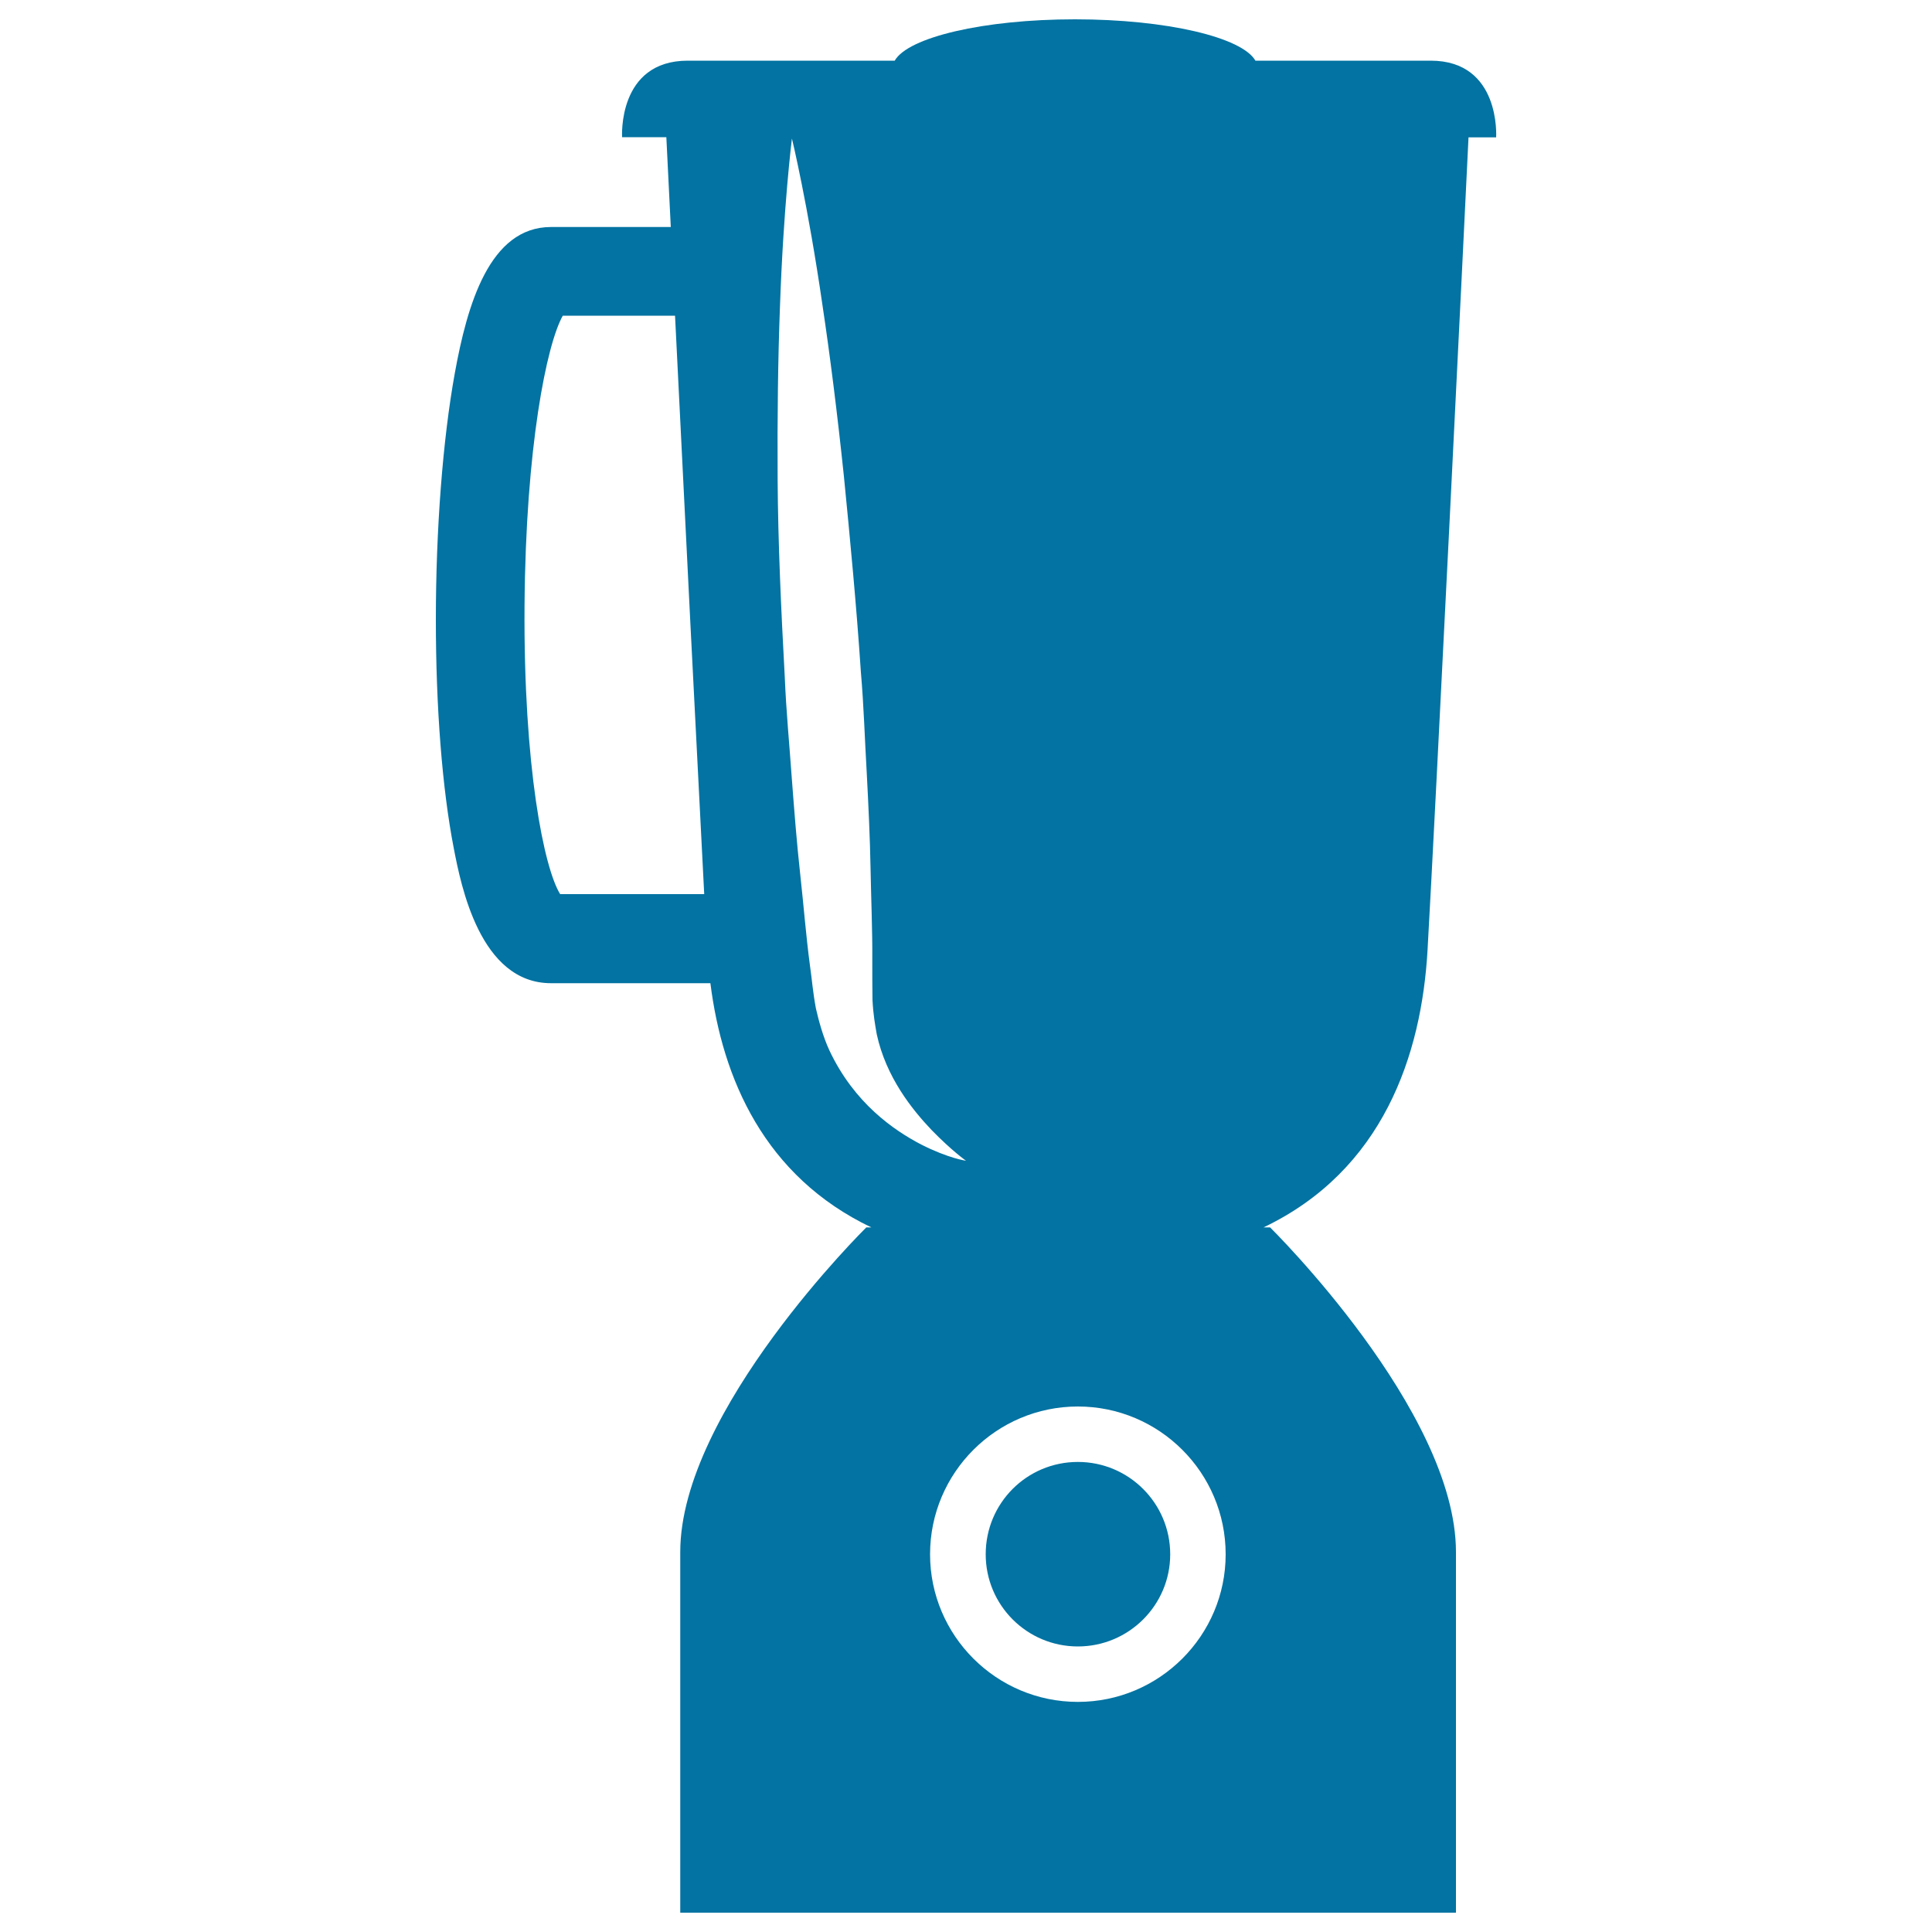 <svg xmlns="http://www.w3.org/2000/svg" viewBox="0 0 1000 1000" style="fill:#0273a2">
<title>Mixing Machine SVG icon</title>
<g><g><path d="M557.9,756.7c26.4,0,47.8,21.4,47.8,47.8c0,26.3-21.4,47.7-47.8,47.7c-26.4,0-47.7-21.4-47.7-47.7C510.2,778,531.5,756.7,557.9,756.7z"/><path d="M740.5,31.4c-14.1,0-50.8,0-90.7,0C642.9,19.3,603.8,10,556.4,10c-47.3,0-86.4,9.3-93.3,21.4c-45.8,0-91.1,0-107.1,0C319.5,31.4,322,71,322,71h22.9c0.4,8.2,1.2,24.7,2.3,46.5h-62c-31.9,0-43.4,40.4-49.8,75.7c-6.2,34.2-9.8,80.7-9.8,127.6c0,45.5,3.3,87.6,9.3,118.4c3.7,19.1,13.6,69.7,50.3,69.7h82.5c6.2,49.4,28,100,83.3,126.4h-2.6c0,0-96.3,94.8-96.3,168c0,73.2,0,186.7,0,186.7h200.4h0.7h200.4c0,0,0-113.5,0-186.7c0-73.3-96.2-168-96.2-168H654c61.8-29.5,81.8-89.1,84.9-143.6c4-70.3,19-374.4,21.2-420.6h14.3C774.4,71,776.9,31.4,740.5,31.4z M290,462.9c-8.4-13.3-19.1-66-18.5-149.5c0.6-82.2,11.5-135.3,19.8-150h58.1c4.6,93.7,11.5,230.5,15.1,299.4H290z M429.3,543.7c-3.3-7.1-5.6-15.6-7-21.8c-1.6-8.6-2-14.7-3.1-22.4c-2-14.9-3.2-30.6-5-46.9c-1.8-16.2-3.1-33.1-4.4-50.2c-1.2-17.1-2.9-34.5-3.6-51.9c-1.9-34.8-3.5-69.7-3.7-102.3c-0.2-32.6,0.2-63.1,1.2-89.2c1.8-52.3,6.2-87.3,6.2-87.3s8.3,34.3,15.8,86.2c3.9,25.9,7.7,56.1,11.1,88.6c3.2,32.5,6.5,66.9,8.8,101.5c1.5,17.2,2,34.6,3,51.6c0.9,17.1,1.7,33.8,2,50.1c0.3,16.3,1,32,0.9,46.9c0,7.2,0,14.2,0.1,21c0.4,7.7,1.3,12.5,2.2,17.7c4.8,22.2,18.3,39,28.4,49.6c10.4,10.7,17.8,15.9,17.8,15.9s-9-1.2-23.2-8.4C462.8,585.1,442.2,571.1,429.3,543.7z M557.9,880.9c-42.2,0-76.5-34.3-76.5-76.4c0-42.2,34.3-76.5,76.5-76.5c42.2,0,76.5,34.3,76.5,76.5C634.4,846.6,600.1,880.9,557.9,880.9z"/></g></g>
</svg>